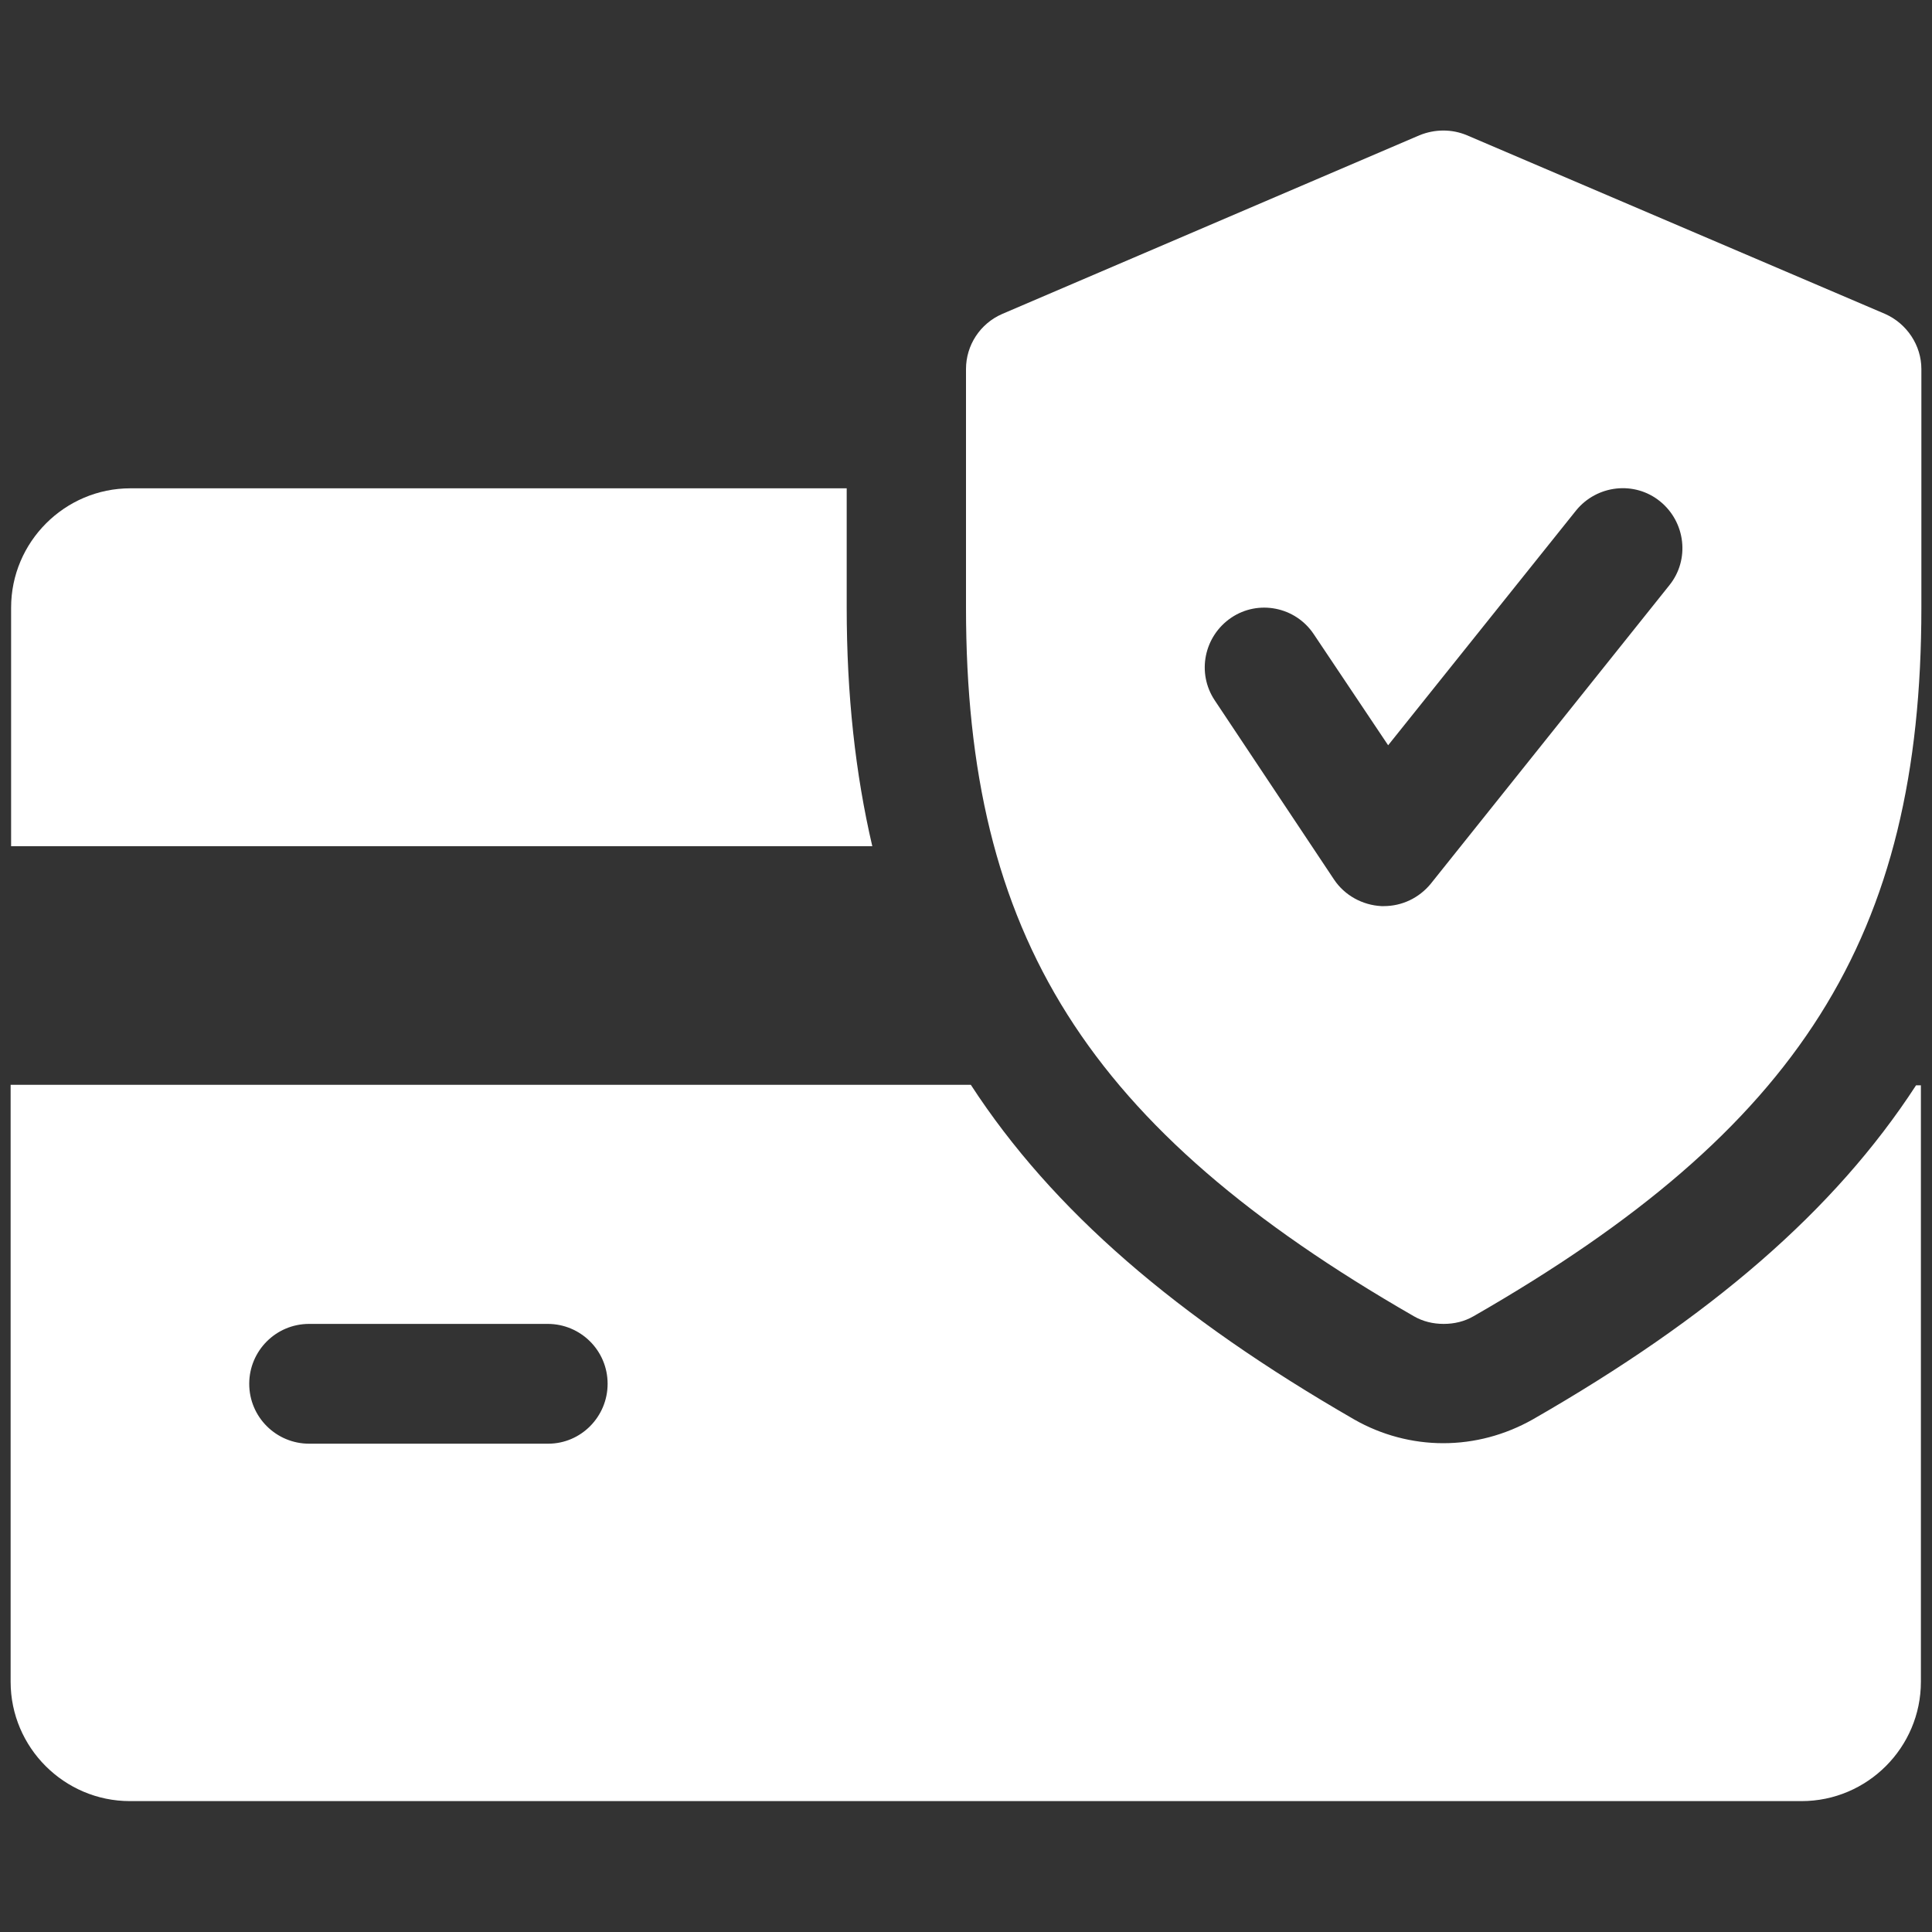 <?xml version="1.0" encoding="utf-8"?>
<!-- Generator: Adobe Illustrator 25.4.1, SVG Export Plug-In . SVG Version: 6.00 Build 0)  -->
<svg version="1.1" id="Capa_1" xmlns="http://www.w3.org/2000/svg" xmlns:xlink="http://www.w3.org/1999/xlink" x="0px" y="0px"
	 width="40px" height="40px" viewBox="0 0 40 40" style="enable-background:new 0 0 40 40;" xml:space="preserve">
<rect x="0" y="0" width="40" height="40" fill="#333333" stroke="none"/>
<g>
	<g>
		<path style="fill:#FFFFFF;" d="M17.53,12.58v-2.47H2.7c-1.36,0-2.47,1.11-2.47,2.47v4.94h17.83
			C17.71,16.02,17.53,14.39,17.53,12.58z"/>
	</g>
</g>
<g>
	<g>
		<path style="fill:#FFFFFF;" d="M39.67,22.47c-1.69,2.6-4.26,4.81-7.94,6.92c-0.57,0.32-1.2,0.49-1.85,0.49
			c-0.64,0-1.28-0.17-1.84-0.49c-3.68-2.12-6.25-4.33-7.94-6.93H0.22v12.36c0,1.36,1.11,2.47,2.47,2.47H37.3
			c1.36,0,2.47-1.11,2.47-2.47V22.47L39.67,22.47L39.67,22.47z M11.35,29.89H6.4c-0.68,0-1.24-0.55-1.24-1.24
			c0-0.68,0.55-1.24,1.24-1.24h4.94c0.68,0,1.24,0.55,1.24,1.24C12.58,29.33,12.03,29.89,11.35,29.89z"/>
	</g>
</g>
<g>
	<g>
		<path style="fill:#FFFFFF;" d="M39.03,6.5L30.37,2.8c-0.31-0.13-0.66-0.13-0.98,0L20.75,6.5C20.29,6.7,20,7.15,20,7.64v4.94
			c0,6.8,2.51,10.78,9.27,14.67c0.19,0.11,0.4,0.16,0.62,0.16s0.43-0.05,0.62-0.16c6.76-3.88,9.27-7.86,9.27-14.67V7.64
			C39.78,7.15,39.48,6.7,39.03,6.5z M34.56,12.12l-4.94,6.18c-0.24,0.29-0.59,0.46-0.97,0.46c-0.02,0-0.04,0-0.05,0
			c-0.39-0.02-0.76-0.22-0.98-0.55l-2.47-3.71c-0.38-0.57-0.22-1.33,0.34-1.71c0.56-0.38,1.33-0.23,1.71,0.34l1.54,2.3l3.89-4.86
			c0.43-0.53,1.21-0.62,1.74-0.19C34.9,10.81,34.99,11.59,34.56,12.12z"/>
	</g>
</g>
</svg>
